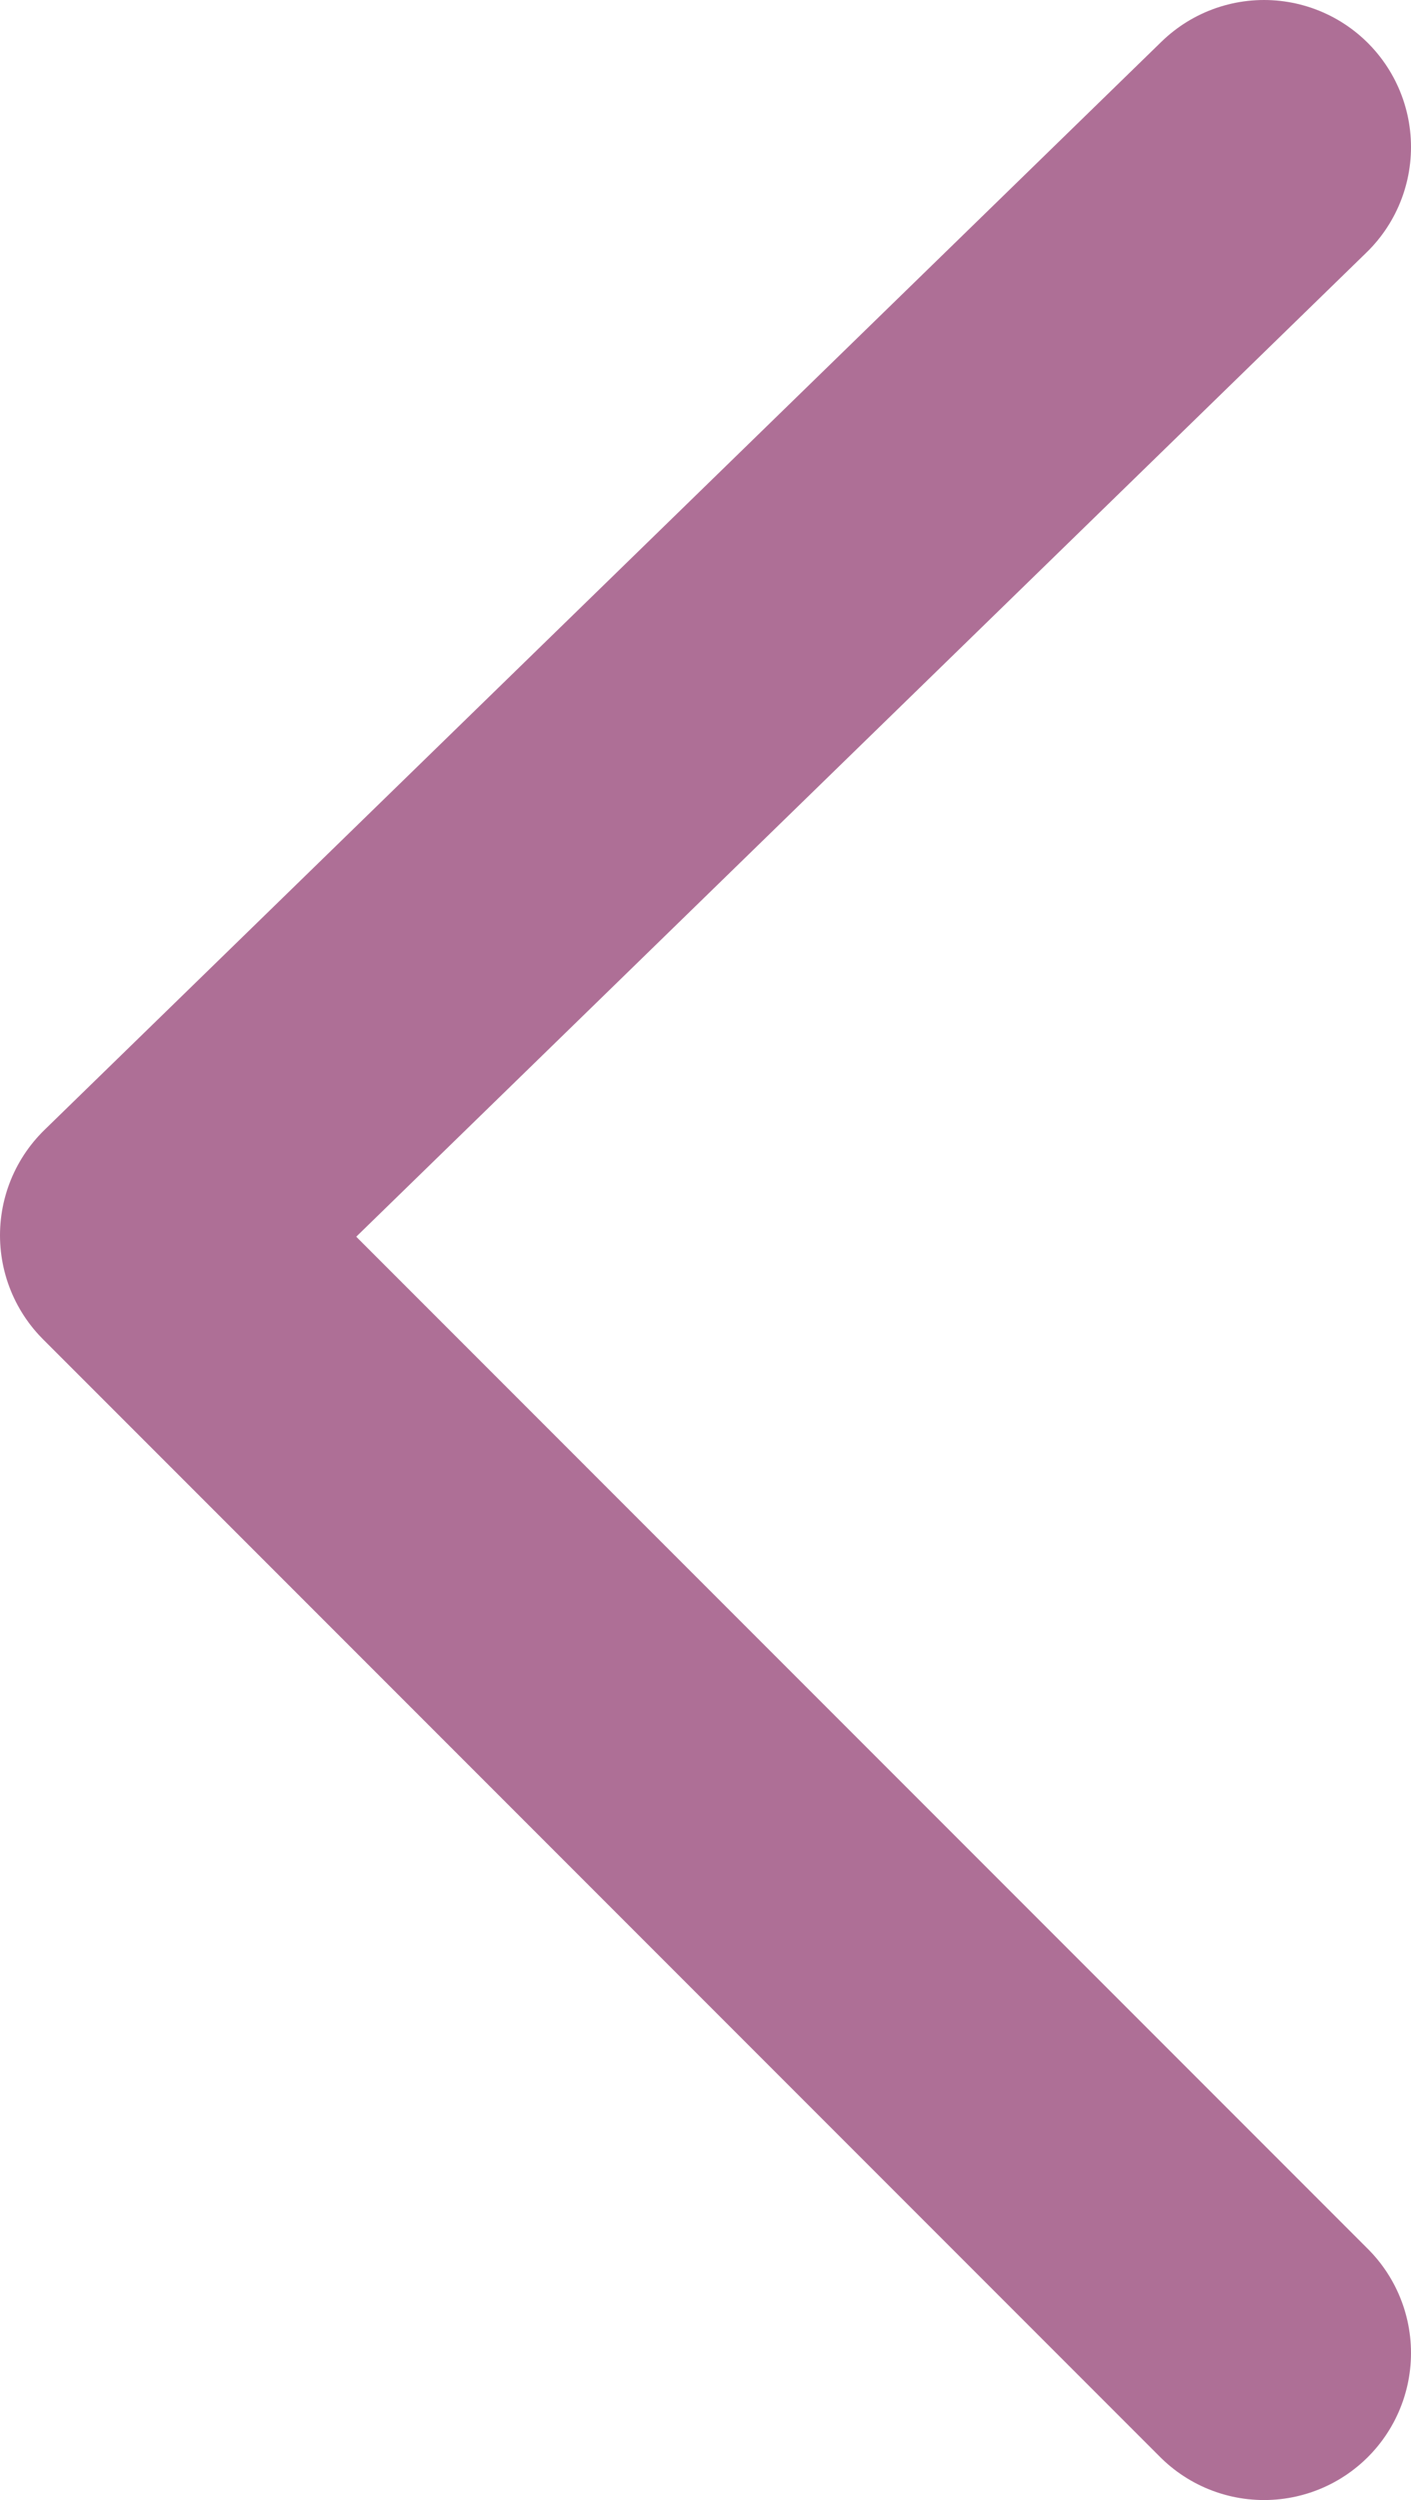 <?xml version="1.0" encoding="utf-8"?>
<!-- Generator: Adobe Illustrator 22.0.1, SVG Export Plug-In . SVG Version: 6.00 Build 0)  -->
<svg version="1.1" id="Capa_1" xmlns="http://www.w3.org/2000/svg" xmlns:xlink="http://www.w3.org/1999/xlink" x="0px" y="0px"
	 viewBox="0 0 4.8 8.5" style="enable-background:new 0 0 4.8 8.5;" xml:space="preserve">
<style type="text/css">
	.st0{fill:none;stroke:#AE6F96;stroke-linecap:round;stroke-linejoin:round;stroke-miterlimit:10;}
</style>
<polyline class="st0" points="4.3,8 0.5,4.2 4.3,0.5 "/>
</svg>

